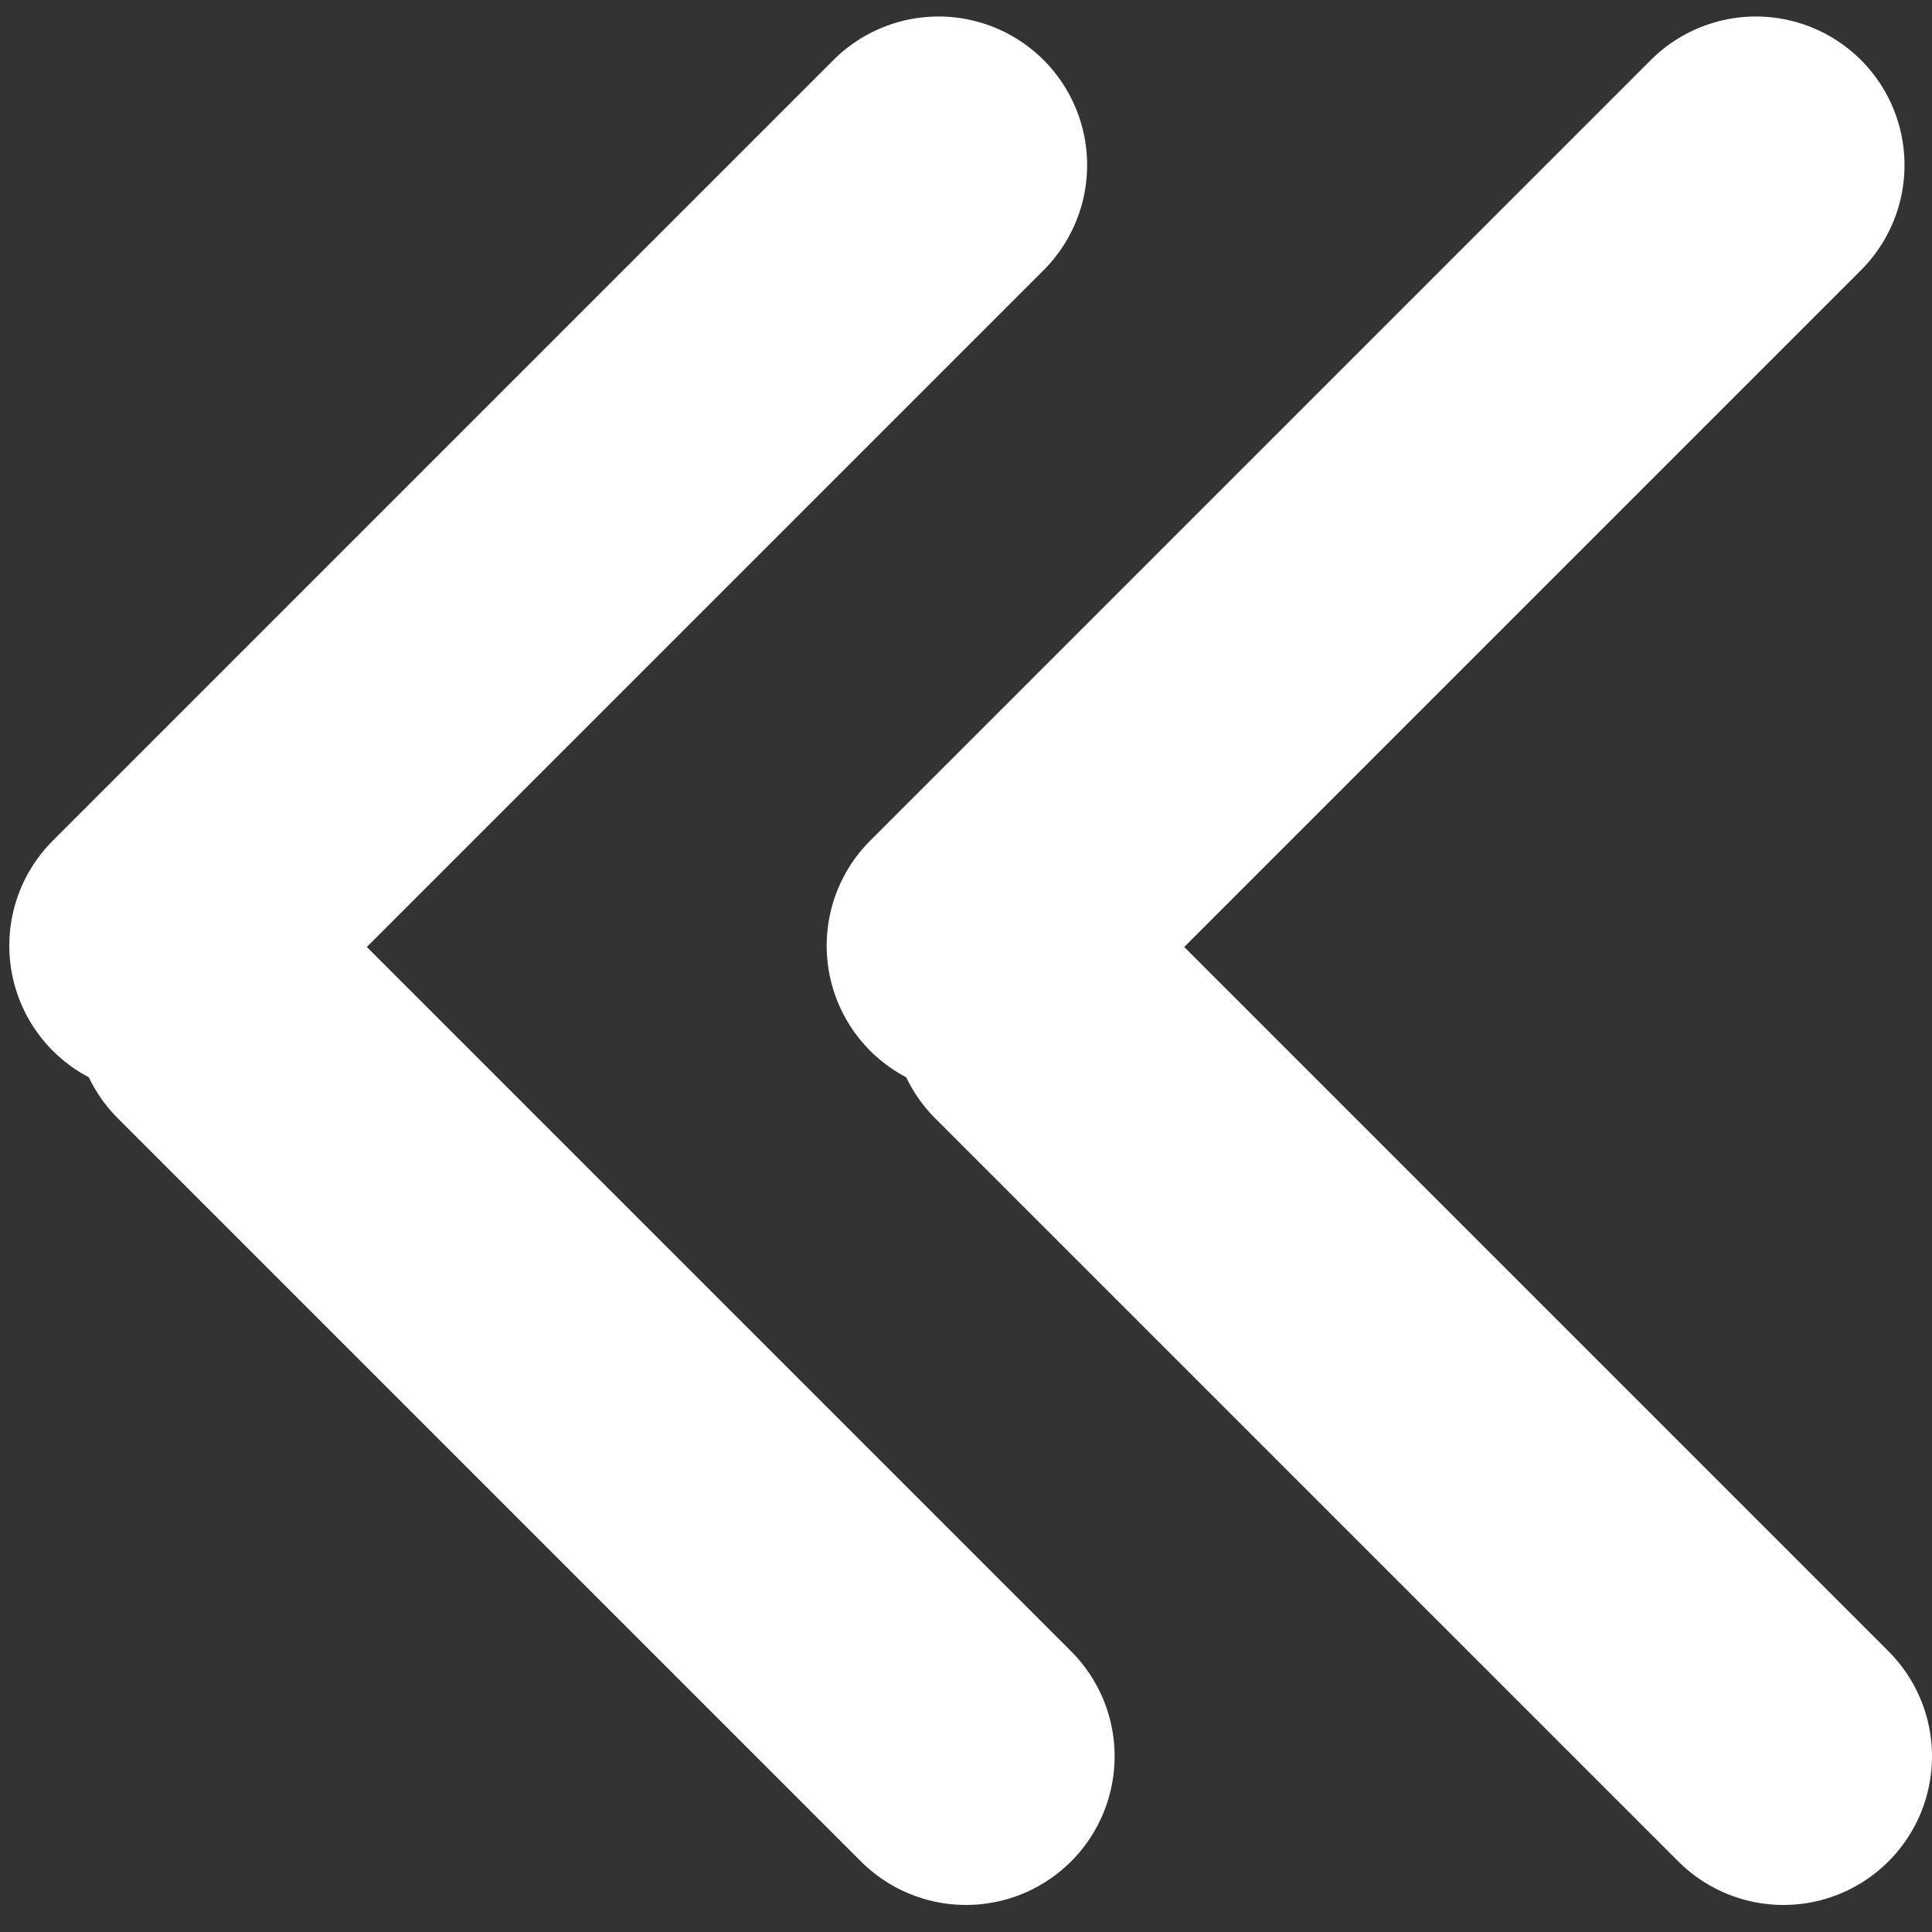 <?xml version="1.0" encoding="UTF-8"?>
<svg width="26px" height="26px" viewBox="0 0 26 26" version="1.1" xmlns="http://www.w3.org/2000/svg" xmlns:xlink="http://www.w3.org/1999/xlink">
    <rect x="0" y="0" width="26" height="26" fill="#333333" stroke="none"/>
    <!-- Generator: Sketch 54.1 (76490) - https://sketchapp.com -->
    <title>back icon</title>
    <desc>Created with Sketch.</desc>
    <g id="Page-1" stroke="none" stroke-width="1" fill="none" fill-rule="evenodd" stroke-linecap="round">
        <g id="Blog-Liste" transform="translate(-322, -20)" stroke="#FFFFFF" stroke-width="4">
            <g id="header">
                <g id="back-icon" transform="translate(324, 21.818)">
                    <path d="M11.37,0.404 L21.875,10.909" id="Line-4" transform="translate(16.5, 5.5) scale(-1, 1) translate(-16.5, -5.5) "></path>
                    <path d="M12,11.818 L22,21.818" id="Line-4"></path>
                    <path d="M0.37,0.404 L10.875,10.909" id="Line-4" transform="translate(5.5, 5.5) scale(-1, 1) translate(-5.5, -5.5) "></path>
                    <path d="M1,11.818 L11,21.818" id="Line-4"></path>
                </g>
            </g>
        </g>
    </g>
</svg>